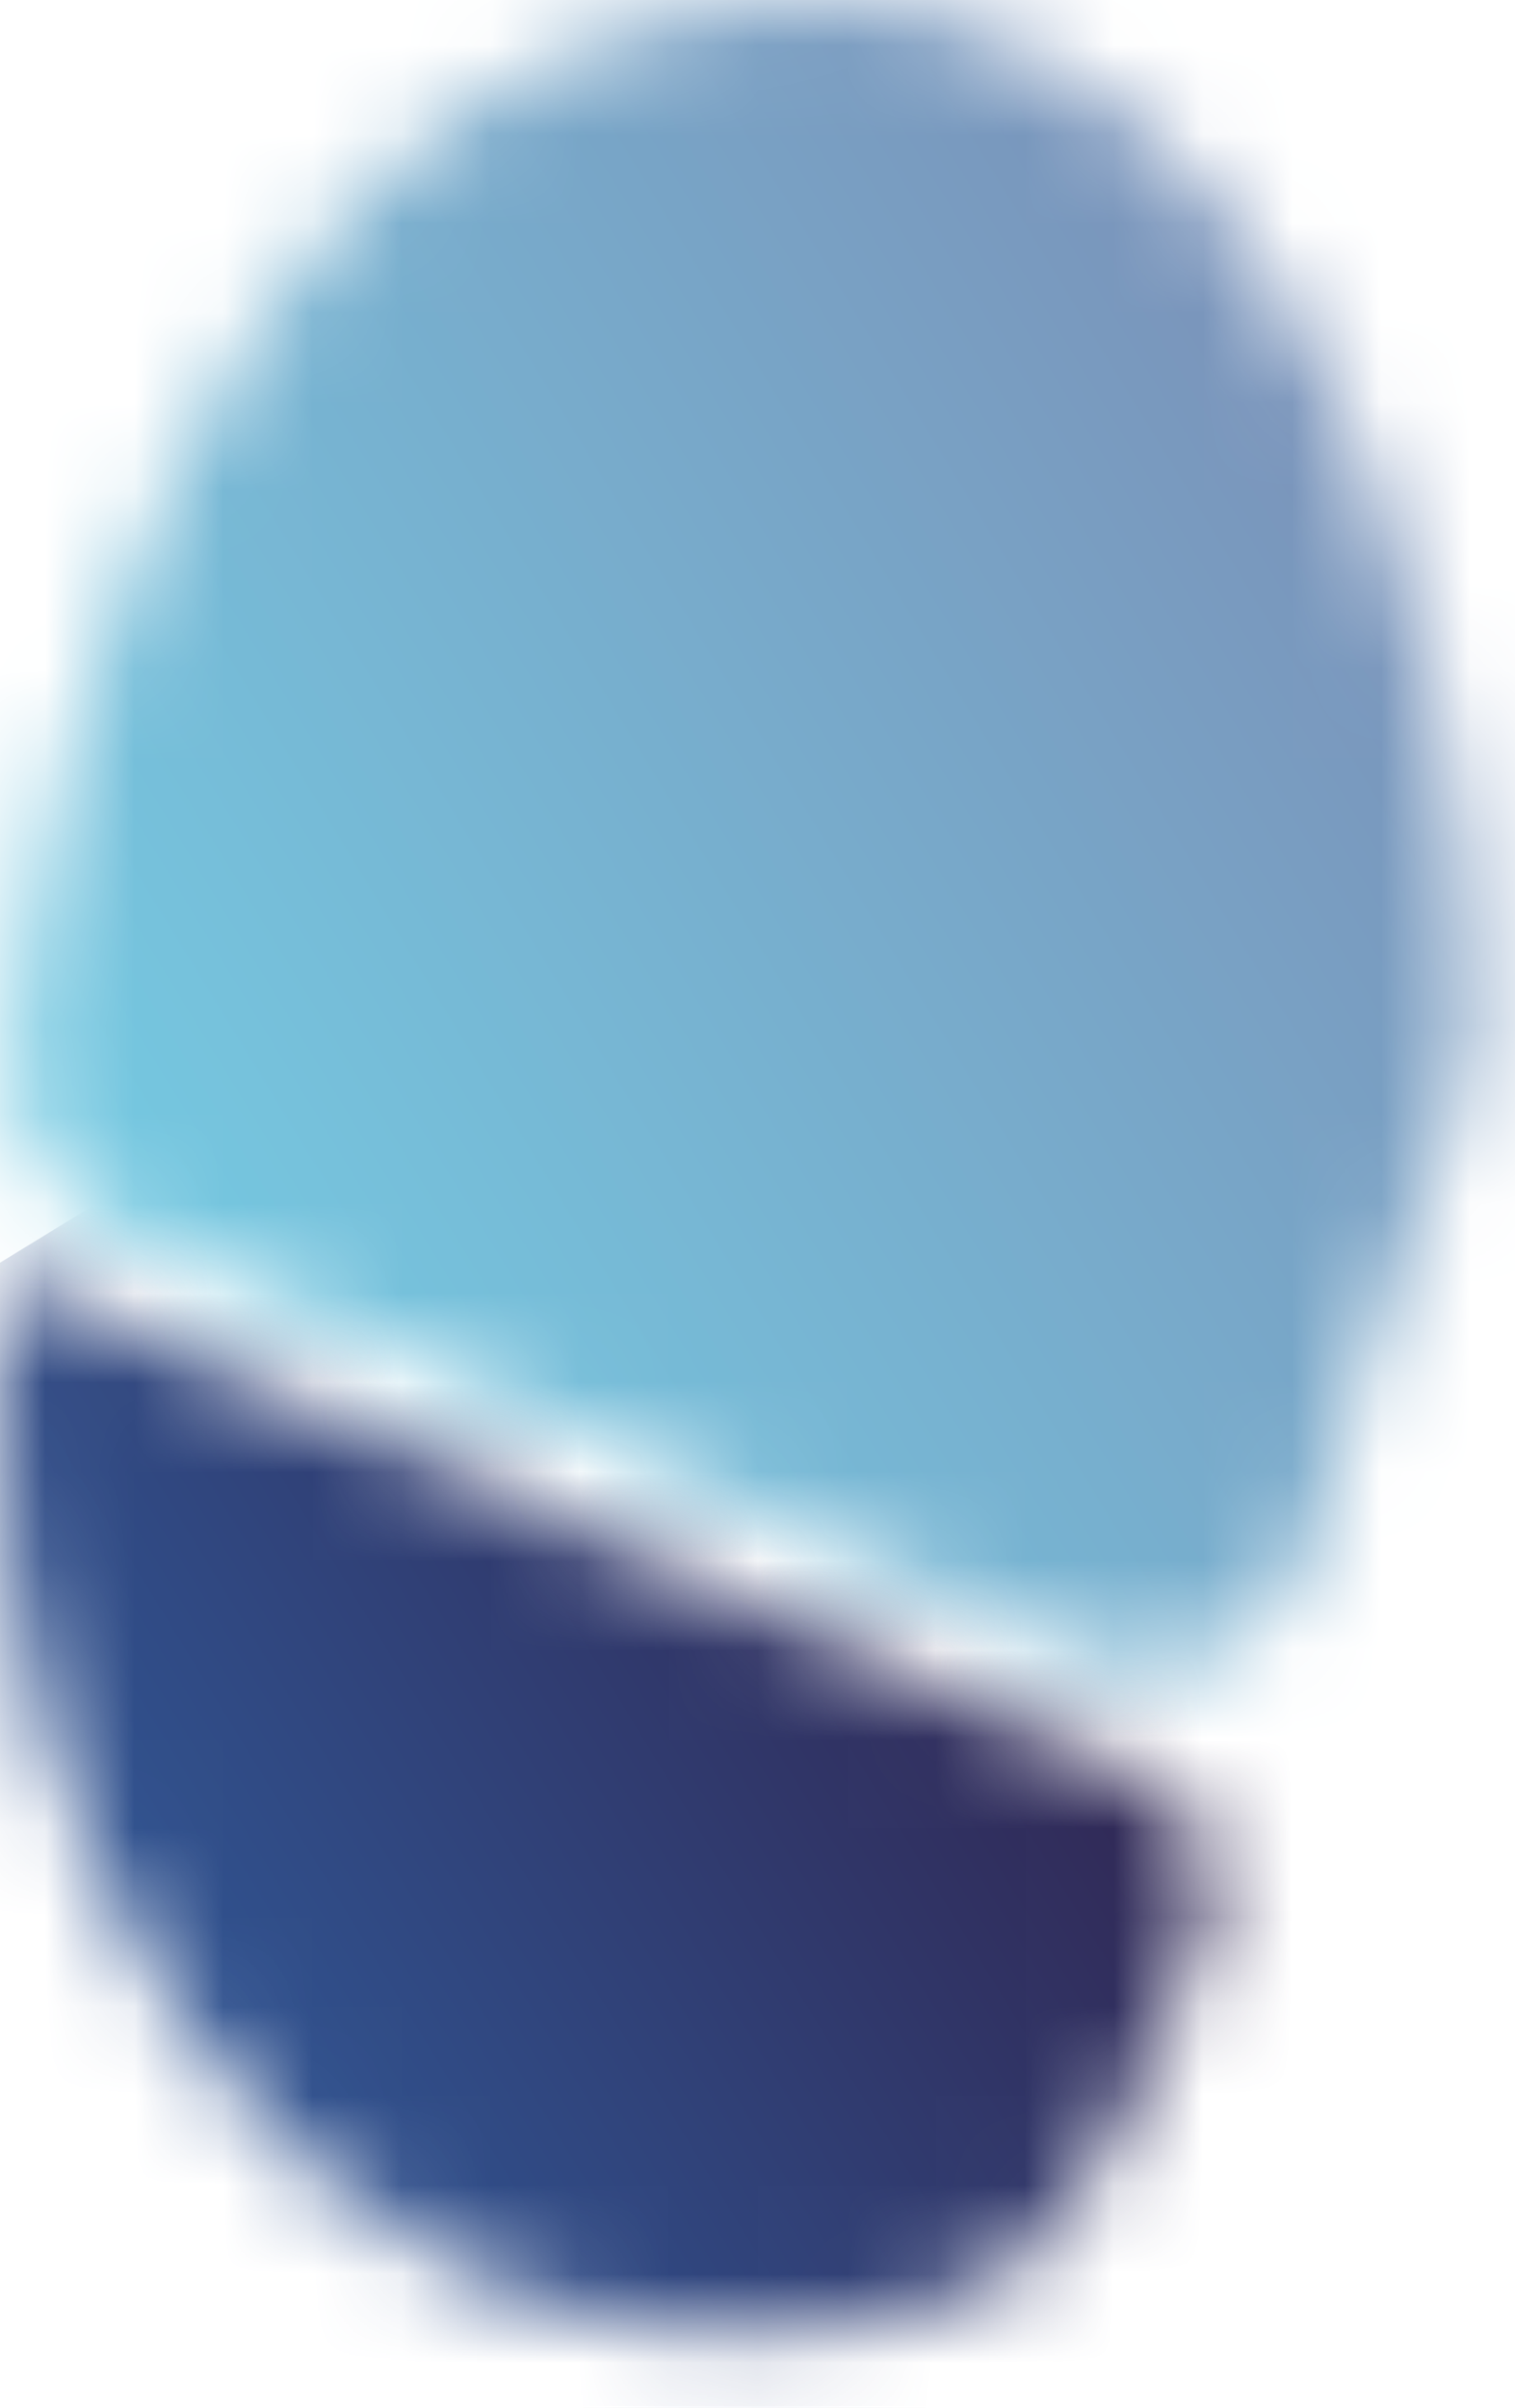 <?xml version="1.0" encoding="UTF-8"?> <svg xmlns="http://www.w3.org/2000/svg" width="17" height="27" viewBox="0 0 17 27" fill="none"><mask id="mask0_376_431" style="mask-type:luminance" maskUnits="userSpaceOnUse" x="0" y="14" width="14" height="13"><path d="M0.009 15.6C-0.191 20.15 2.769 26.7 9.149 26.14C11.79 25.91 12.319 24.7 13.499 21.68C13.77 20.99 13.45 20.21 12.77 19.91L0.059 14.27C0.039 14.73 0.029 15.18 0.009 15.6Z" fill="white"></path></mask><g mask="url(#mask0_376_431)"><path d="M9.965 8.053L-5.715 17.662L3.633 32.916L19.313 23.307L9.965 8.053Z" fill="url(#paint0_linear_376_431)"></path></g><mask id="mask1_376_431" style="mask-type:luminance" maskUnits="userSpaceOnUse" x="0" y="0" width="17" height="19"><path d="M6.859 0.39C2.719 1.75 0.489 7.66 0.189 11.85C0.129 12.68 0.599 13.45 1.359 13.79L12.049 18.53C13.209 19.04 14.549 18.34 14.779 17.1C15.099 15.42 16.539 12.54 16.539 11.42C16.519 6.97 14.419 0 9.129 0C8.429 0 7.669 0.12 6.849 0.39H6.859Z" fill="white"></path></mask><g mask="url(#mask1_376_431)"><path d="M12.063 -7.309L-8.357 5.205L4.606 26.359L25.026 13.845L12.063 -7.309Z" fill="url(#paint1_linear_376_431)"></path></g><defs><linearGradient id="paint0_linear_376_431" x1="2.076" y1="23.348" x2="11.335" y2="17.674" gradientUnits="userSpaceOnUse"><stop stop-color="#305593"></stop><stop offset="1" stop-color="#302855"></stop></linearGradient><linearGradient id="paint1_linear_376_431" x1="1.321" y1="13.876" x2="15.765" y2="5.025" gradientUnits="userSpaceOnUse"><stop stop-color="#75C9E1"></stop><stop offset="1" stop-color="#7A92B9"></stop></linearGradient></defs></svg> 